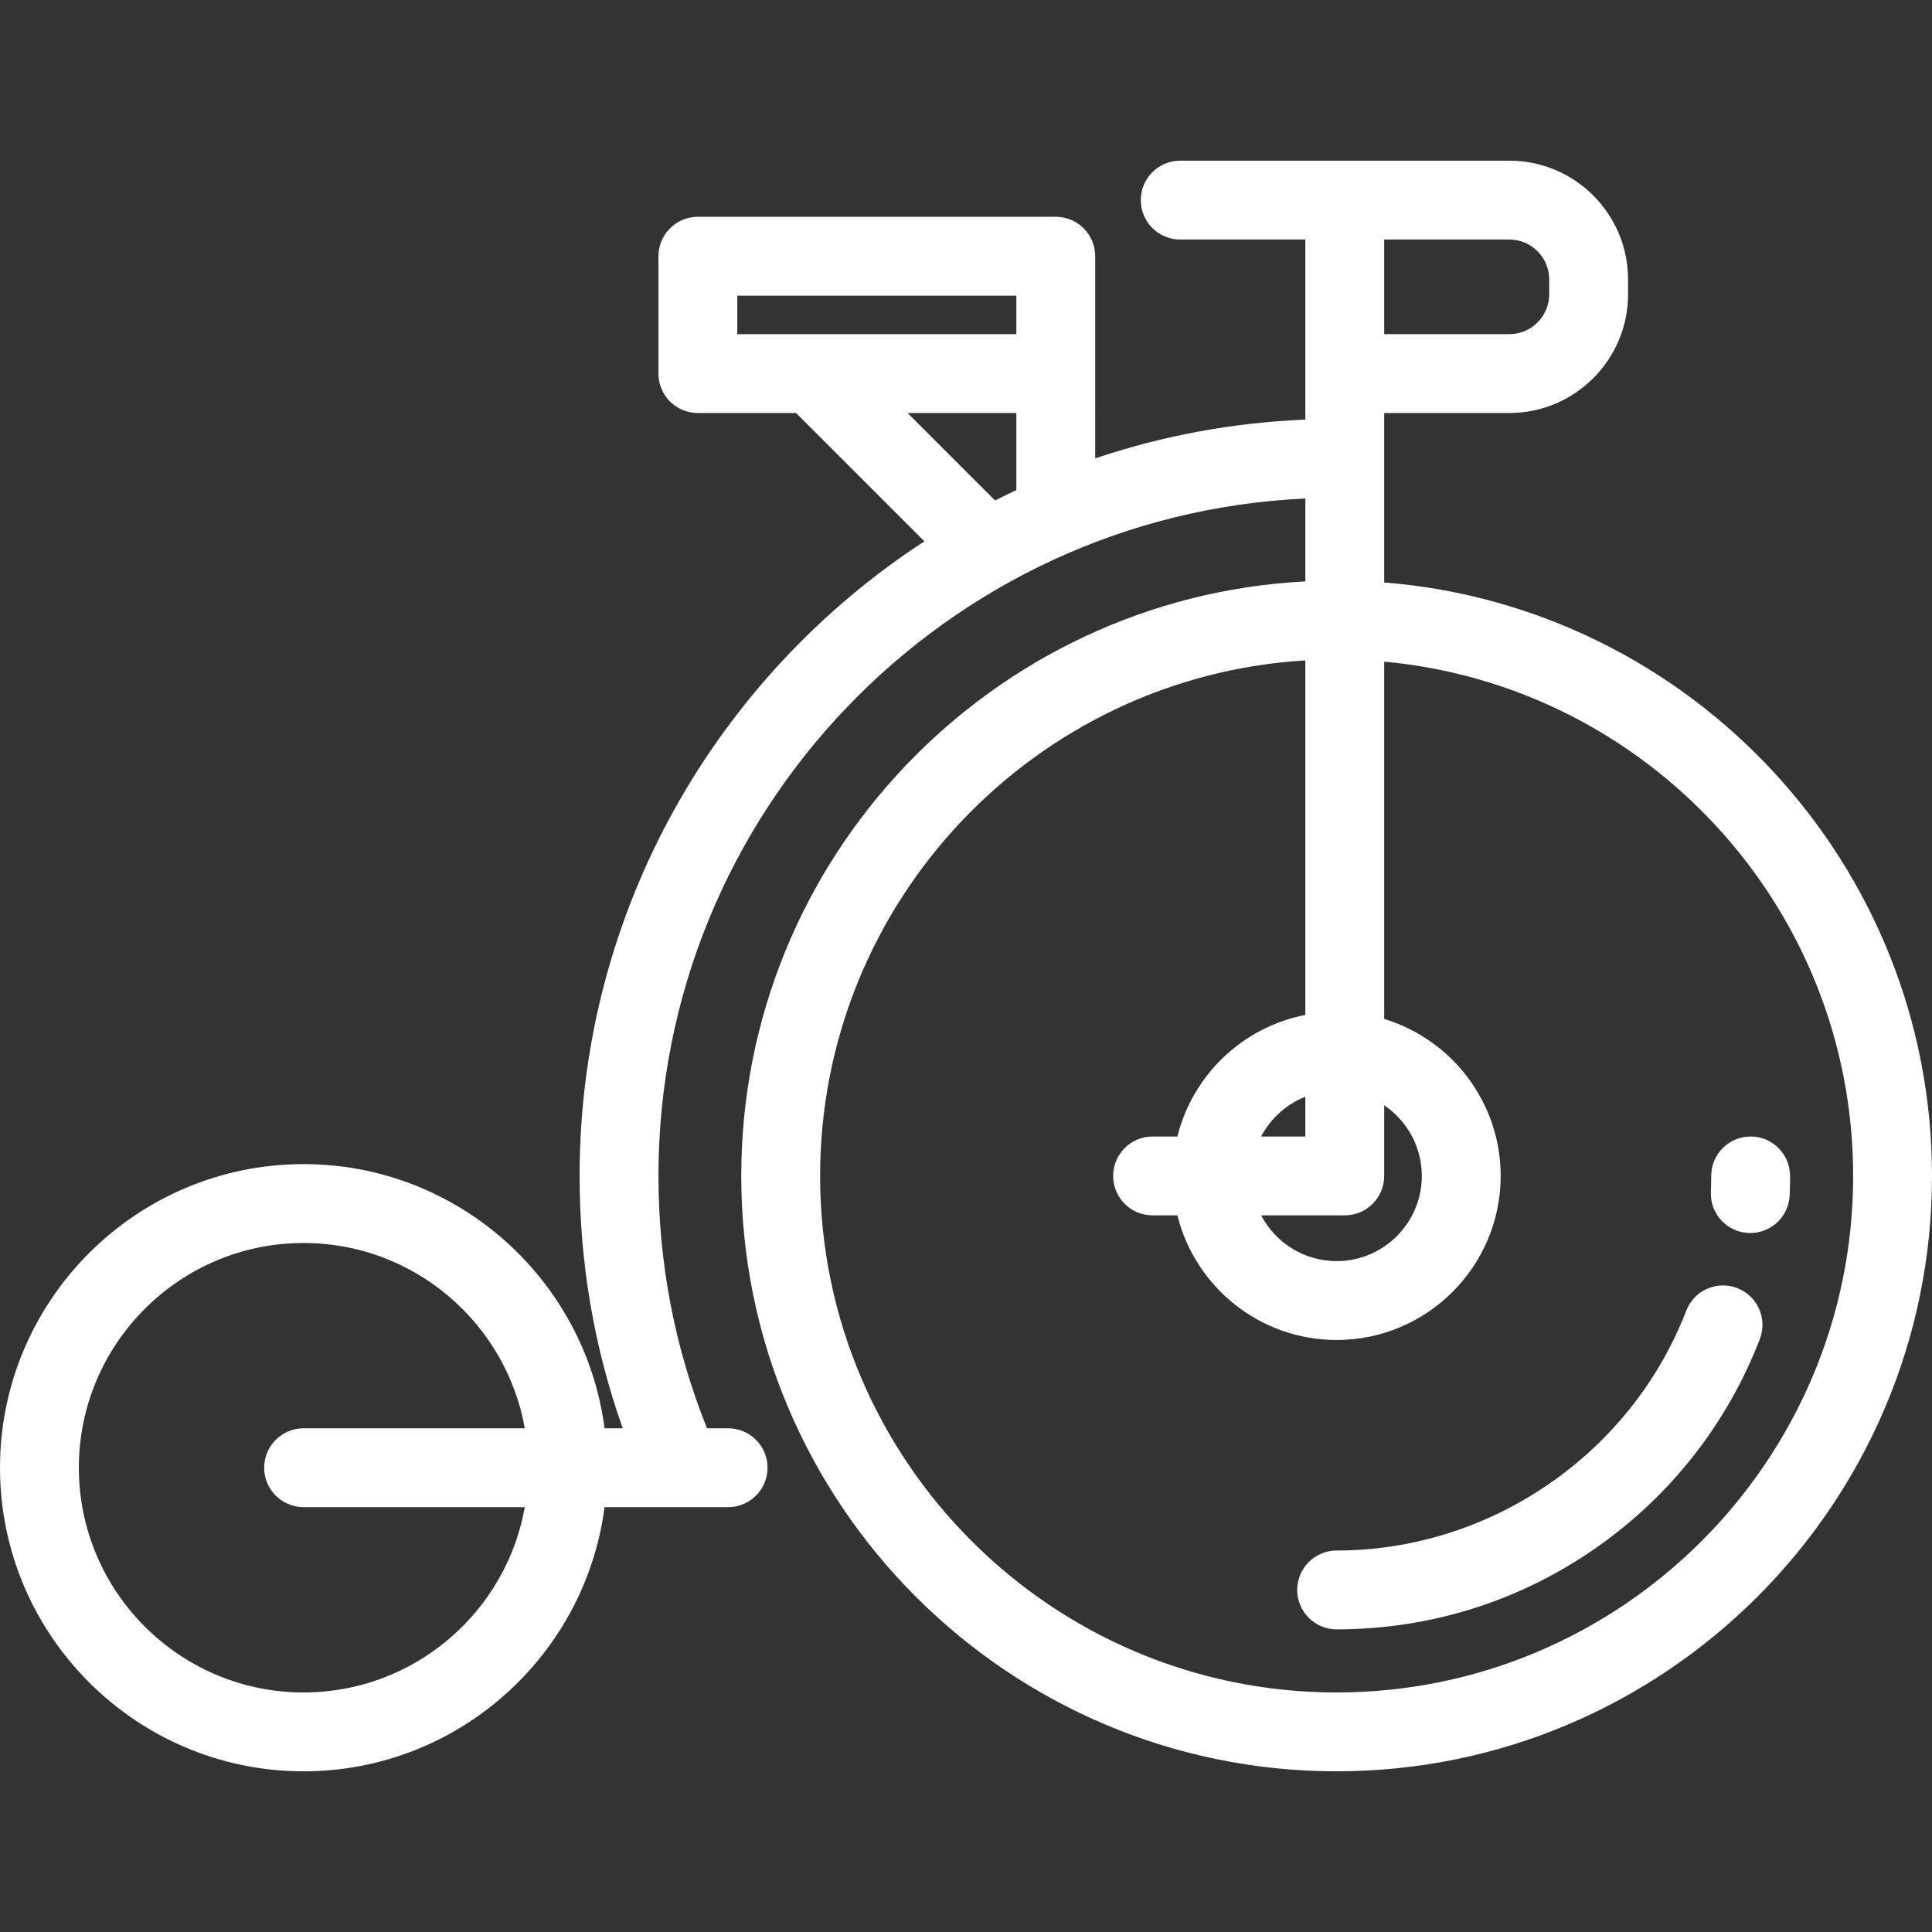 <!DOCTYPE svg PUBLIC "-//W3C//DTD SVG 1.1//EN" "http://www.w3.org/Graphics/SVG/1.1/DTD/svg11.dtd">
<!-- Uploaded to: SVG Repo, www.svgrepo.com, Transformed by: SVG Repo Mixer Tools -->
<svg fill="#fff" height="64px" width="64px" version="1.1" id="Layer_1" xmlns="http://www.w3.org/2000/svg" xmlns:xlink="http://www.w3.org/1999/xlink" viewBox="0 0 512 512" xml:space="preserve" stroke="#fff" stroke-width="0.005">
<rect x="0" y="0" width="512" height="512" fill="#333333" stroke="none"/>
<g id="SVGRepo_bgCarrier" stroke-width="0"/>
<g id="SVGRepo_tracerCarrier" stroke-linecap="round" stroke-linejoin="round"/>
<g id="SVGRepo_iconCarrier"> <g> <g> <path d="M366.827,154.361v-44.907h33.16c17.351,0,31.466-14.117,31.466-31.467v-3.94c0-17.349-14.116-31.465-31.466-31.465 h-87.218c-5.771,0-10.449,4.678-10.449,10.449c0,5.771,4.678,10.449,10.449,10.449h33.16v47.721 c-19.391,0.792-38.084,4.338-55.689,10.278V67.901c0-5.771-4.678-10.449-10.449-10.449h-94.844 c-5.771,0-10.449,4.678-10.449,10.449v31.104c0,5.771,4.678,10.449,10.449,10.449h26.022l34,34.001 c-54.96,35.823-91.369,97.826-91.369,168.181c0,23.036,3.839,45.465,11.428,66.876h-4.815 c-5.141-39.443-38.935-70.008-79.757-70.008C36.092,308.504,0,344.596,0,388.961c0,44.364,36.093,80.457,80.456,80.457 c40.822,0,74.616-30.565,79.757-70.008h32.744c5.771,0,10.449-4.678,10.449-10.449c0-5.771-4.678-10.449-10.449-10.449h-5.593 c-8.54-21.254-12.866-43.72-12.866-66.876c0-96.32,76.167-175.176,171.431-179.524v21.962 c-83.161,4.327-149.488,73.343-149.488,157.562c0,87,70.779,157.78,157.78,157.78S512,398.636,512,311.636 C512,228.879,447.955,160.805,366.827,154.361z M366.828,63.478h33.16v0.001c5.827,0,10.568,4.741,10.568,10.567v3.94 c0,5.828-4.741,10.569-10.568,10.569h-33.16V63.478z M80.456,448.52c-32.84,0-59.558-26.718-59.558-59.559 c0-32.841,26.718-59.559,59.558-59.559c29.276,0,53.668,21.238,58.623,49.11H80.457c-5.771,0-10.449,4.678-10.449,10.449 c0,5.771,4.678,10.449,10.449,10.449h58.623C134.124,427.282,109.732,448.52,80.456,448.52z M195.396,88.557V78.35h73.947v10.207 H195.396z M269.343,129.883c-1.896,0.889-3.78,1.801-5.643,2.748l-23.177-23.177h28.82V129.883z M356.378,322.085 c5.771,0,10.449-4.678,10.449-10.449v-18.718c6.009,4.06,9.968,10.936,9.968,18.718c0,12.448-10.127,22.575-22.575,22.575 c-8.679,0-16.225-4.926-20.003-12.126H356.378z M334.218,301.187c2.504-4.772,6.662-8.541,11.711-10.542v10.542H334.218z M354.22,448.518c-75.477,0-136.882-61.404-136.882-136.882c0-72.693,56.961-132.322,128.59-136.624v93.953 c-16.607,3.221-29.866,15.918-33.905,32.222h-6.579c-5.771,0-10.449,4.678-10.449,10.449c0,5.771,4.678,10.449,10.449,10.449 h6.579c4.692,18.94,21.827,33.024,42.196,33.024c23.971,0,43.473-19.502,43.473-43.473c0-19.589-13.025-36.186-30.866-41.603 v-94.693c69.589,6.385,124.275,65.07,124.275,136.295C491.102,387.113,429.698,448.518,354.22,448.518z"/> </g> </g> <g> <g> <path d="M463.935,301.187c-5.771,0-10.449,4.678-10.449,10.449c0,1.415-0.03,2.84-0.089,4.238 c-0.242,5.766,4.235,10.637,10,10.879c0.149,0.006,0.299,0.009,0.447,0.009c5.568,0,10.195-4.394,10.432-10.009 c0.071-1.69,0.108-3.412,0.108-5.117C474.384,305.865,469.706,301.187,463.935,301.187z"/> </g> </g> <g> <g> <path d="M460.382,341.355c-5.389-2.079-11.433,0.605-13.509,5.988c-14.662,38.016-51.896,63.558-92.652,63.558 c-5.771,0-10.449,4.678-10.449,10.449s4.678,10.449,10.449,10.449c24.752,0,48.524-7.468,68.747-21.597 c19.755-13.802,34.764-32.937,43.403-55.339C468.447,349.479,465.765,343.431,460.382,341.355z"/> </g> </g> </g>
</svg>